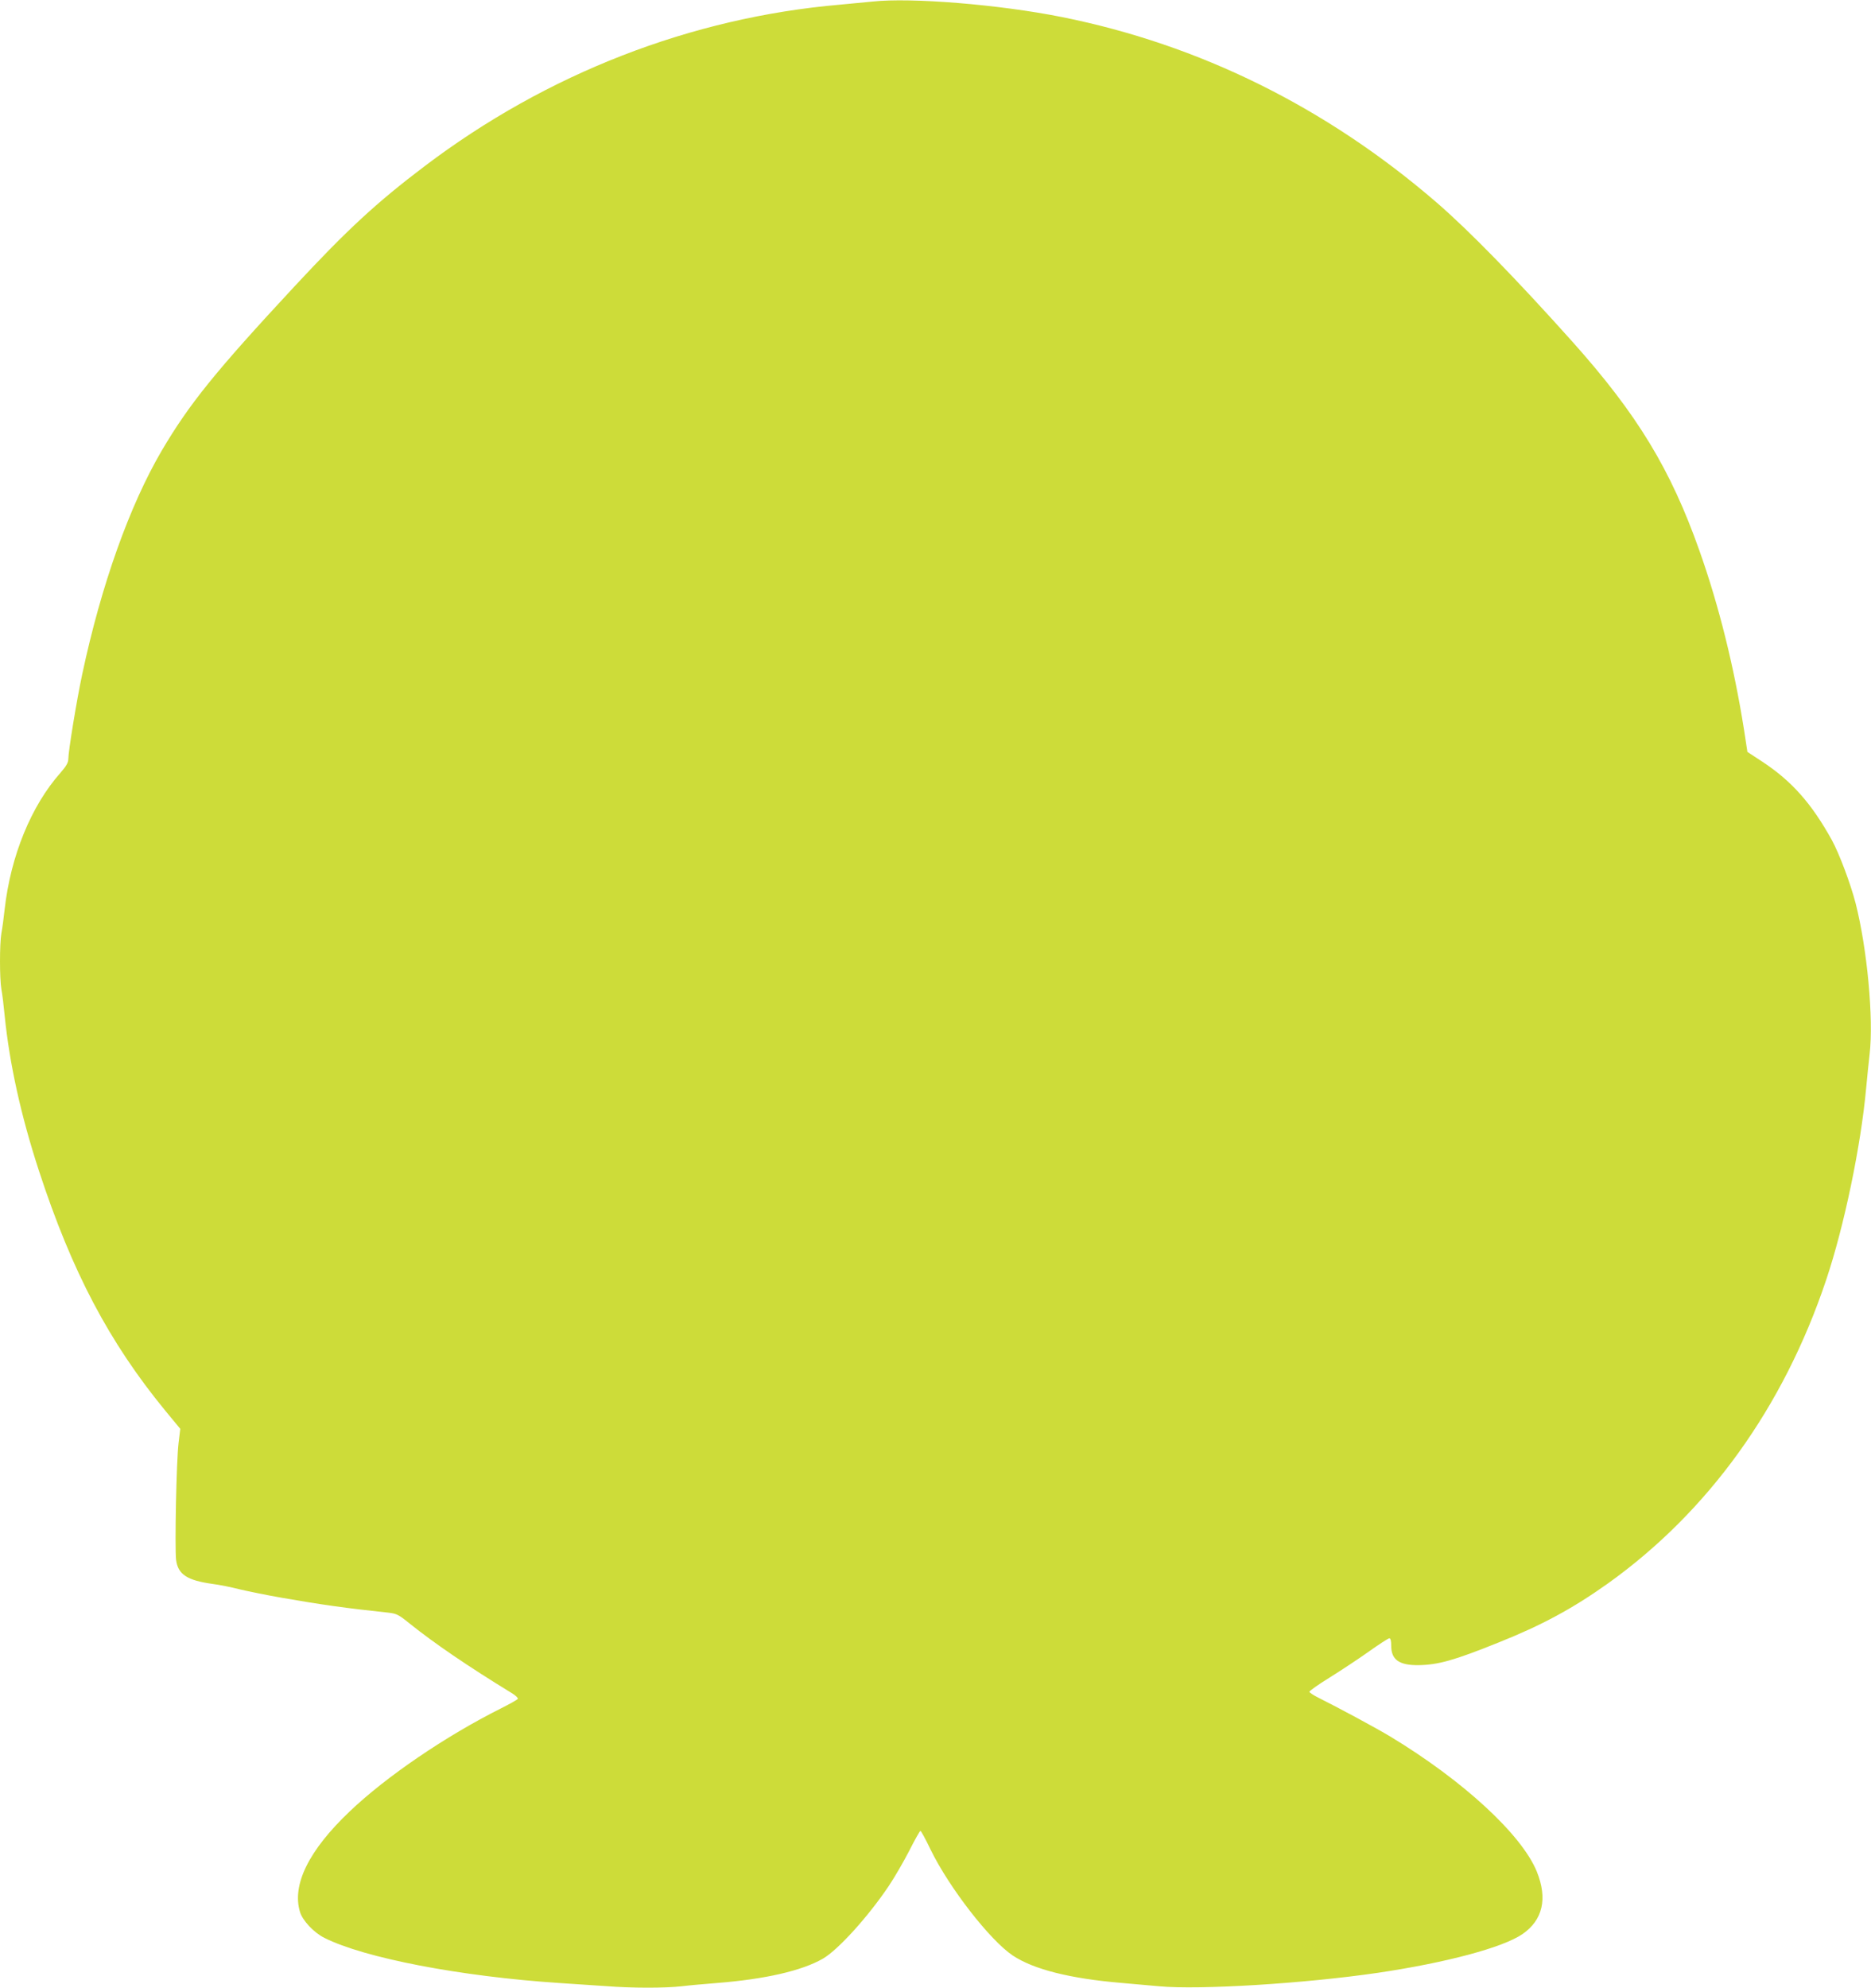 <?xml version="1.0" standalone="no"?>
<!DOCTYPE svg PUBLIC "-//W3C//DTD SVG 20010904//EN"
 "http://www.w3.org/TR/2001/REC-SVG-20010904/DTD/svg10.dtd">
<svg version="1.0" xmlns="http://www.w3.org/2000/svg"
 width="1205pt" height="1280pt" viewBox="0 0 1205 1280"
 preserveAspectRatio="xMidYMid meet">
<g transform="translate(0,1280) scale(0.1,-0.1)"
fill="#cddc39" stroke="none">
<path d="M5620 12790 c-41 -4 -136 -13 -210 -20 -959 -83 -1887 -443 -2675
-1040 -308 -233 -498 -408 -839 -775 -510 -549 -677 -756 -855 -1058 -207
-354 -389 -864 -511 -1437 -35 -162 -90 -498 -90 -547 0 -24 -13 -46 -51 -90
-188 -212 -320 -534 -359 -878 -6 -55 -15 -124 -21 -154 -12 -70 -12 -292 0
-362 6 -30 15 -106 21 -169 31 -308 104 -642 221 -1000 213 -651 452 -1104
815 -1546 l95 -115 -11 -92 c-14 -111 -25 -672 -16 -751 12 -95 71 -133 236
-156 41 -5 120 -21 175 -35 55 -13 177 -38 270 -54 250 -44 422 -68 687 -96
52 -6 66 -13 135 -69 161 -129 375 -275 659 -449 25 -15 42 -32 39 -37 -4 -6
-52 -33 -108 -61 -357 -179 -739 -439 -975 -664 -263 -250 -373 -472 -320
-647 16 -55 90 -134 157 -167 258 -130 878 -249 1516 -291 94 -6 228 -15 299
-20 166 -13 376 -13 485 -1 47 6 149 15 226 21 315 25 549 79 685 157 98 57
291 270 424 468 37 55 96 157 132 227 36 71 68 128 72 128 4 0 33 -53 64 -118
120 -247 384 -587 531 -685 134 -89 368 -148 697 -176 63 -6 174 -15 247 -22
259 -24 938 18 1408 87 438 65 803 162 930 249 131 90 163 228 93 402 -97 239
-476 588 -945 871 -90 54 -321 179 -467 252 -28 14 -51 30 -53 35 -1 6 57 47
130 92 72 45 186 120 252 167 66 47 126 86 133 86 8 0 12 -16 12 -48 0 -90 51
-126 175 -125 128 2 231 31 514 145 281 112 480 220 705 380 648 463 1132
1135 1407 1955 116 345 224 864 258 1238 6 66 16 163 22 215 27 230 -16 683
-90 973 -33 128 -106 321 -153 407 -130 235 -258 380 -448 505 l-96 63 -22
144 c-65 408 -161 796 -287 1152 -185 523 -399 876 -814 1341 -365 408 -670
721 -881 903 -709 611 -1523 1014 -2410 1192 -404 81 -973 127 -1220 100z"/>
</g>
</svg>
